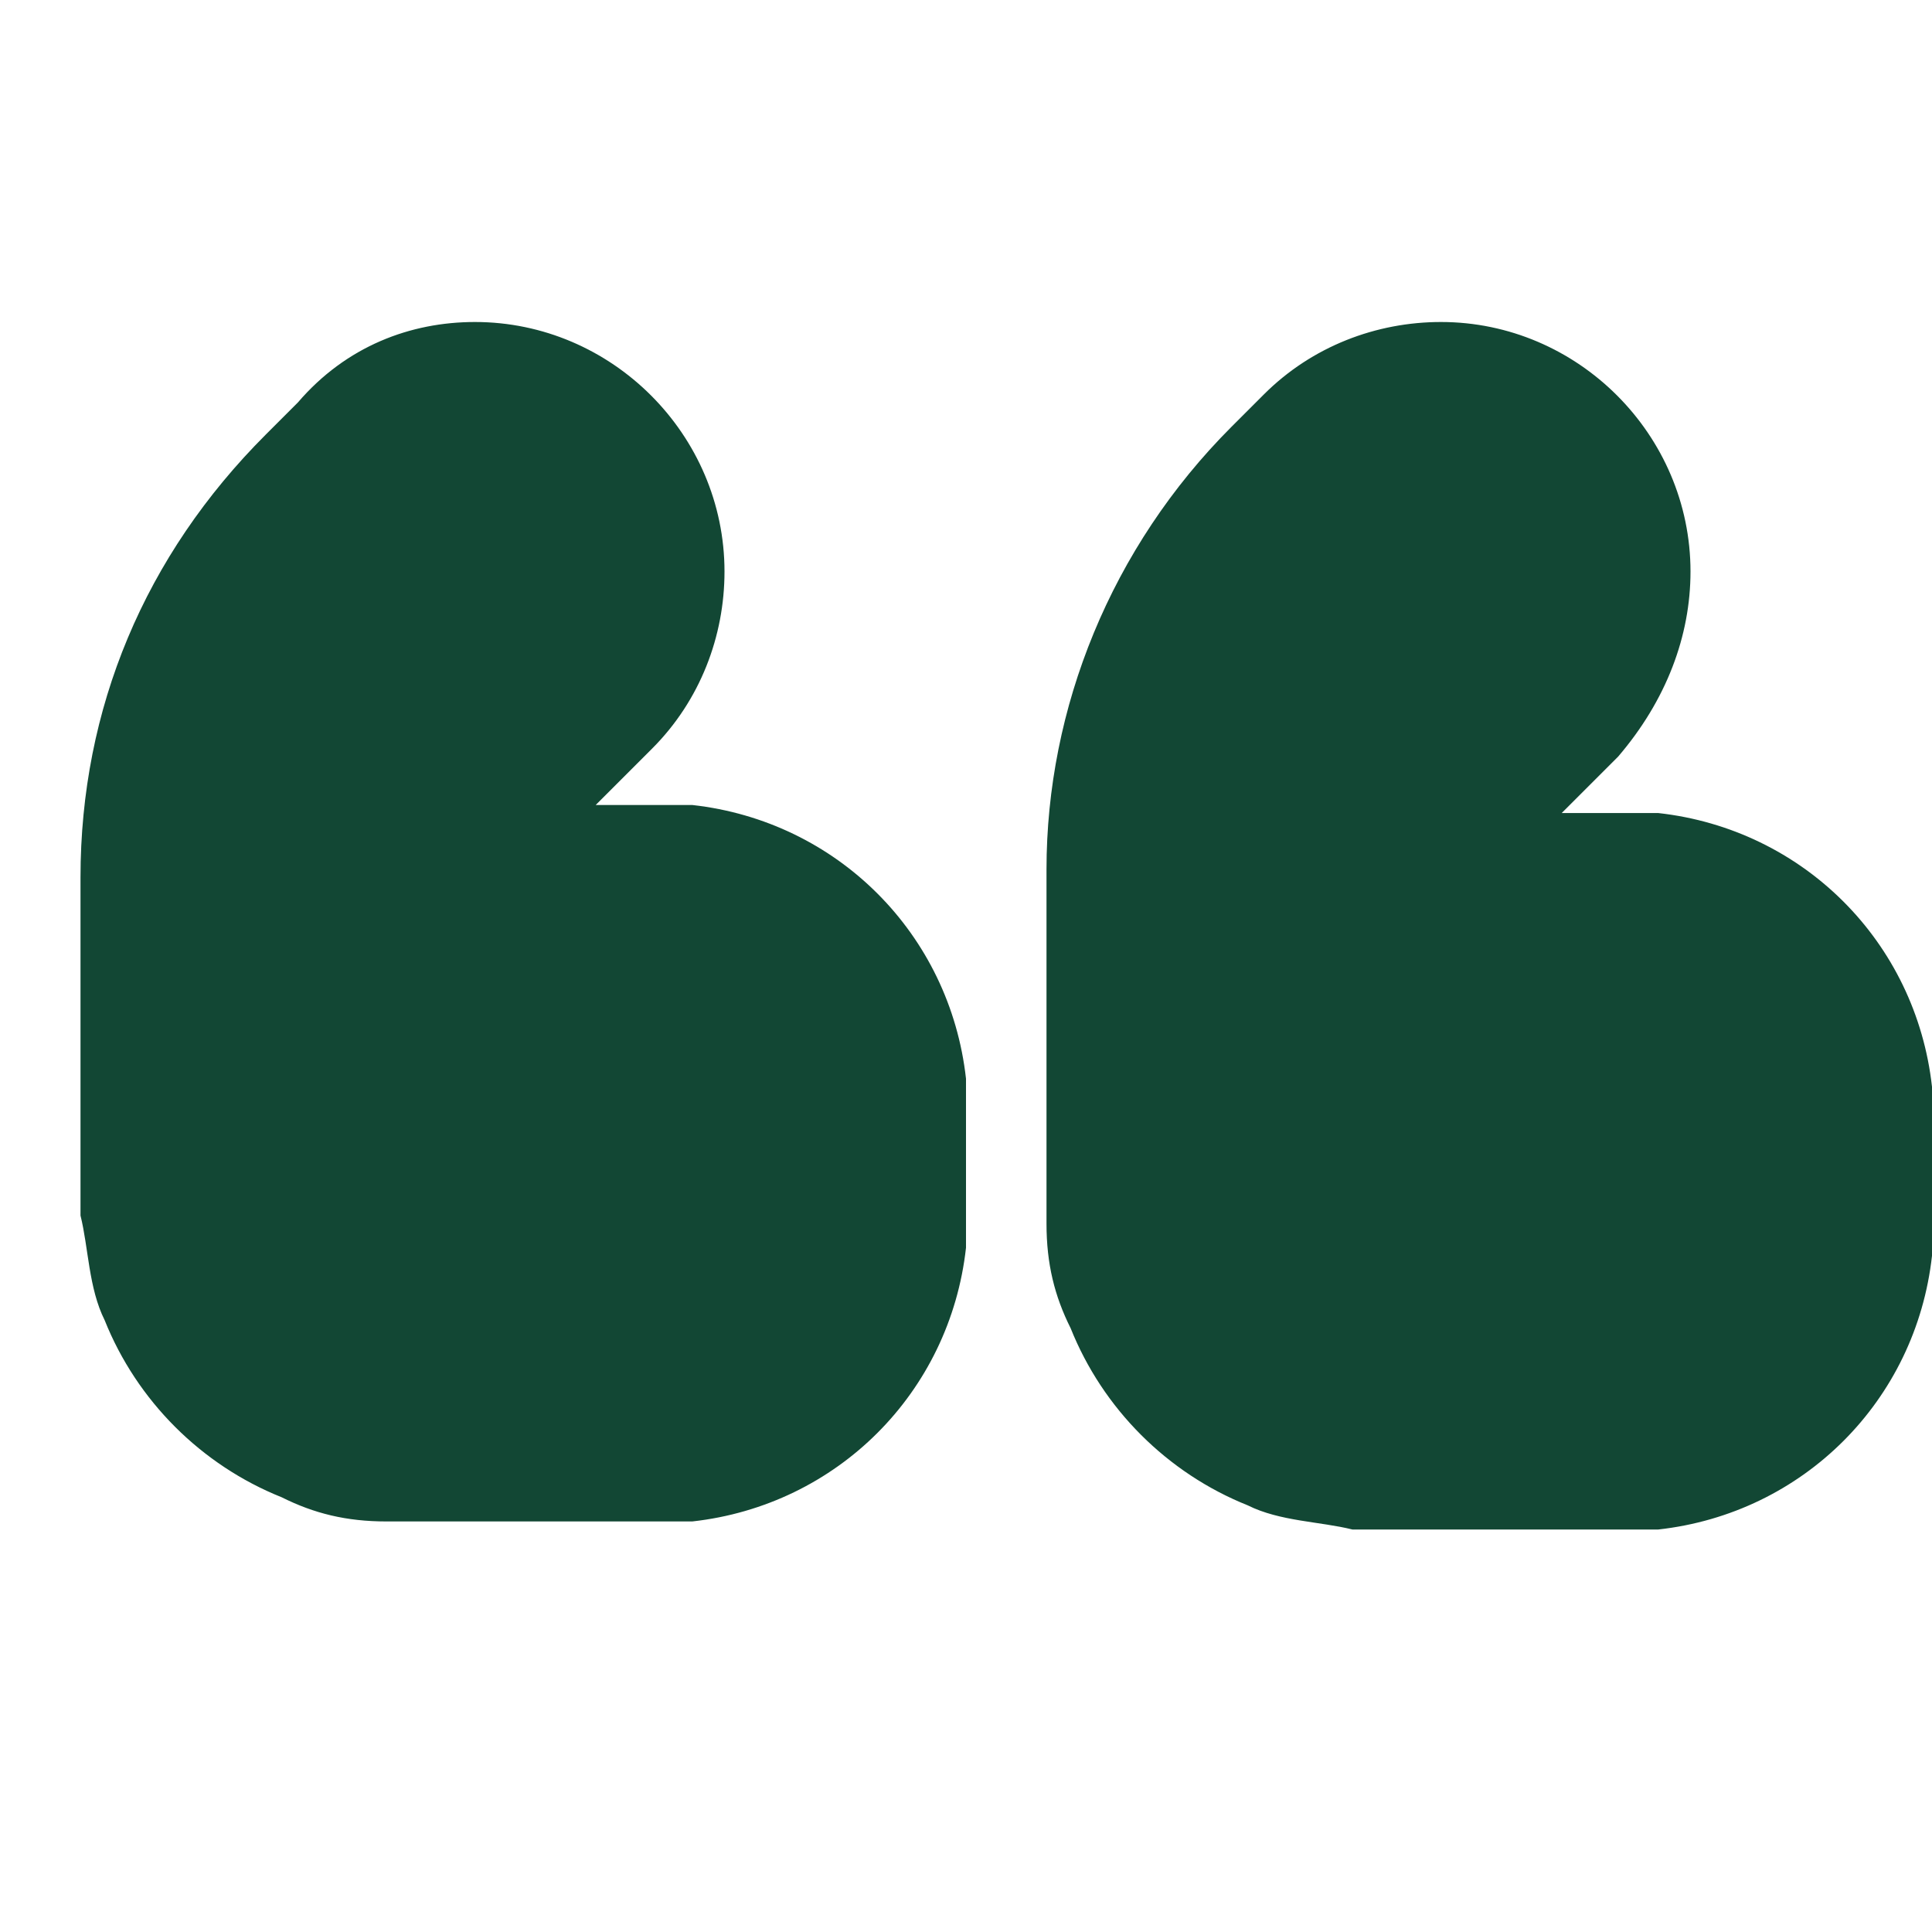 <svg width="24" height="24" viewBox="0 0 24 24" fill="none" xmlns="http://www.w3.org/2000/svg">
<g clip-path="url(#clip0_475_6804)">
<path d="M9 7.1C9 7.9 8.7 8.7 8.1 9.3L7.4 10H7.6H8.6C10.4 10.2 11.8 11.6 12 13.4V14.4V14.5V15.5C11.8 17.3 10.4 18.7 8.6 18.9C8.3 18.9 8 18.9 7.6 18.9H6.5C5.8 18.9 5.3 18.9 4.8 18.9C4.3 18.9 3.9 18.8 3.5 18.6C2.5 18.2 1.7 17.4 1.3 16.4C1.1 16 1.1 15.5 1 15.1C1 14.6 1 14.1 1 13.4V11C1 10.9 1 10.9 1 10.9C1 8.8 1.8 6.9 3.3 5.4L3.4 5.3L3.7 5C4.3 4.3 5.1 4 5.9 4C7.6 4 9 5.4 9 7.1ZM17.9 4C17.1 4 16.3 4.3 15.7 4.9L15.4 5.2L15.3 5.3C13.8 6.8 13 8.8 13 10.8V10.9V13.5V15.2C13 15.7 13.1 16.1 13.3 16.5C13.7 17.5 14.5 18.3 15.5 18.7C15.9 18.9 16.4 18.9 16.8 19H18.5H19.6H20.6C22.4 18.8 23.8 17.4 24 15.6C24 15.3 24 15 24 14.6V14.5C24 14.1 24 13.8 24 13.5C23.8 11.7 22.4 10.3 20.6 10.1C20.3 10.1 20 10.1 19.6 10.1H19.4L20.1 9.4C20.7 8.7 21 7.9 21 7.1C21 5.4 19.6 4 17.9 4Z" fill="#124734"/>
</g>
<defs>
<clipPath id="clip0_475_6804">
<rect width="24" height="24" fill="white"/>
</clipPath>
</defs>
</svg>
